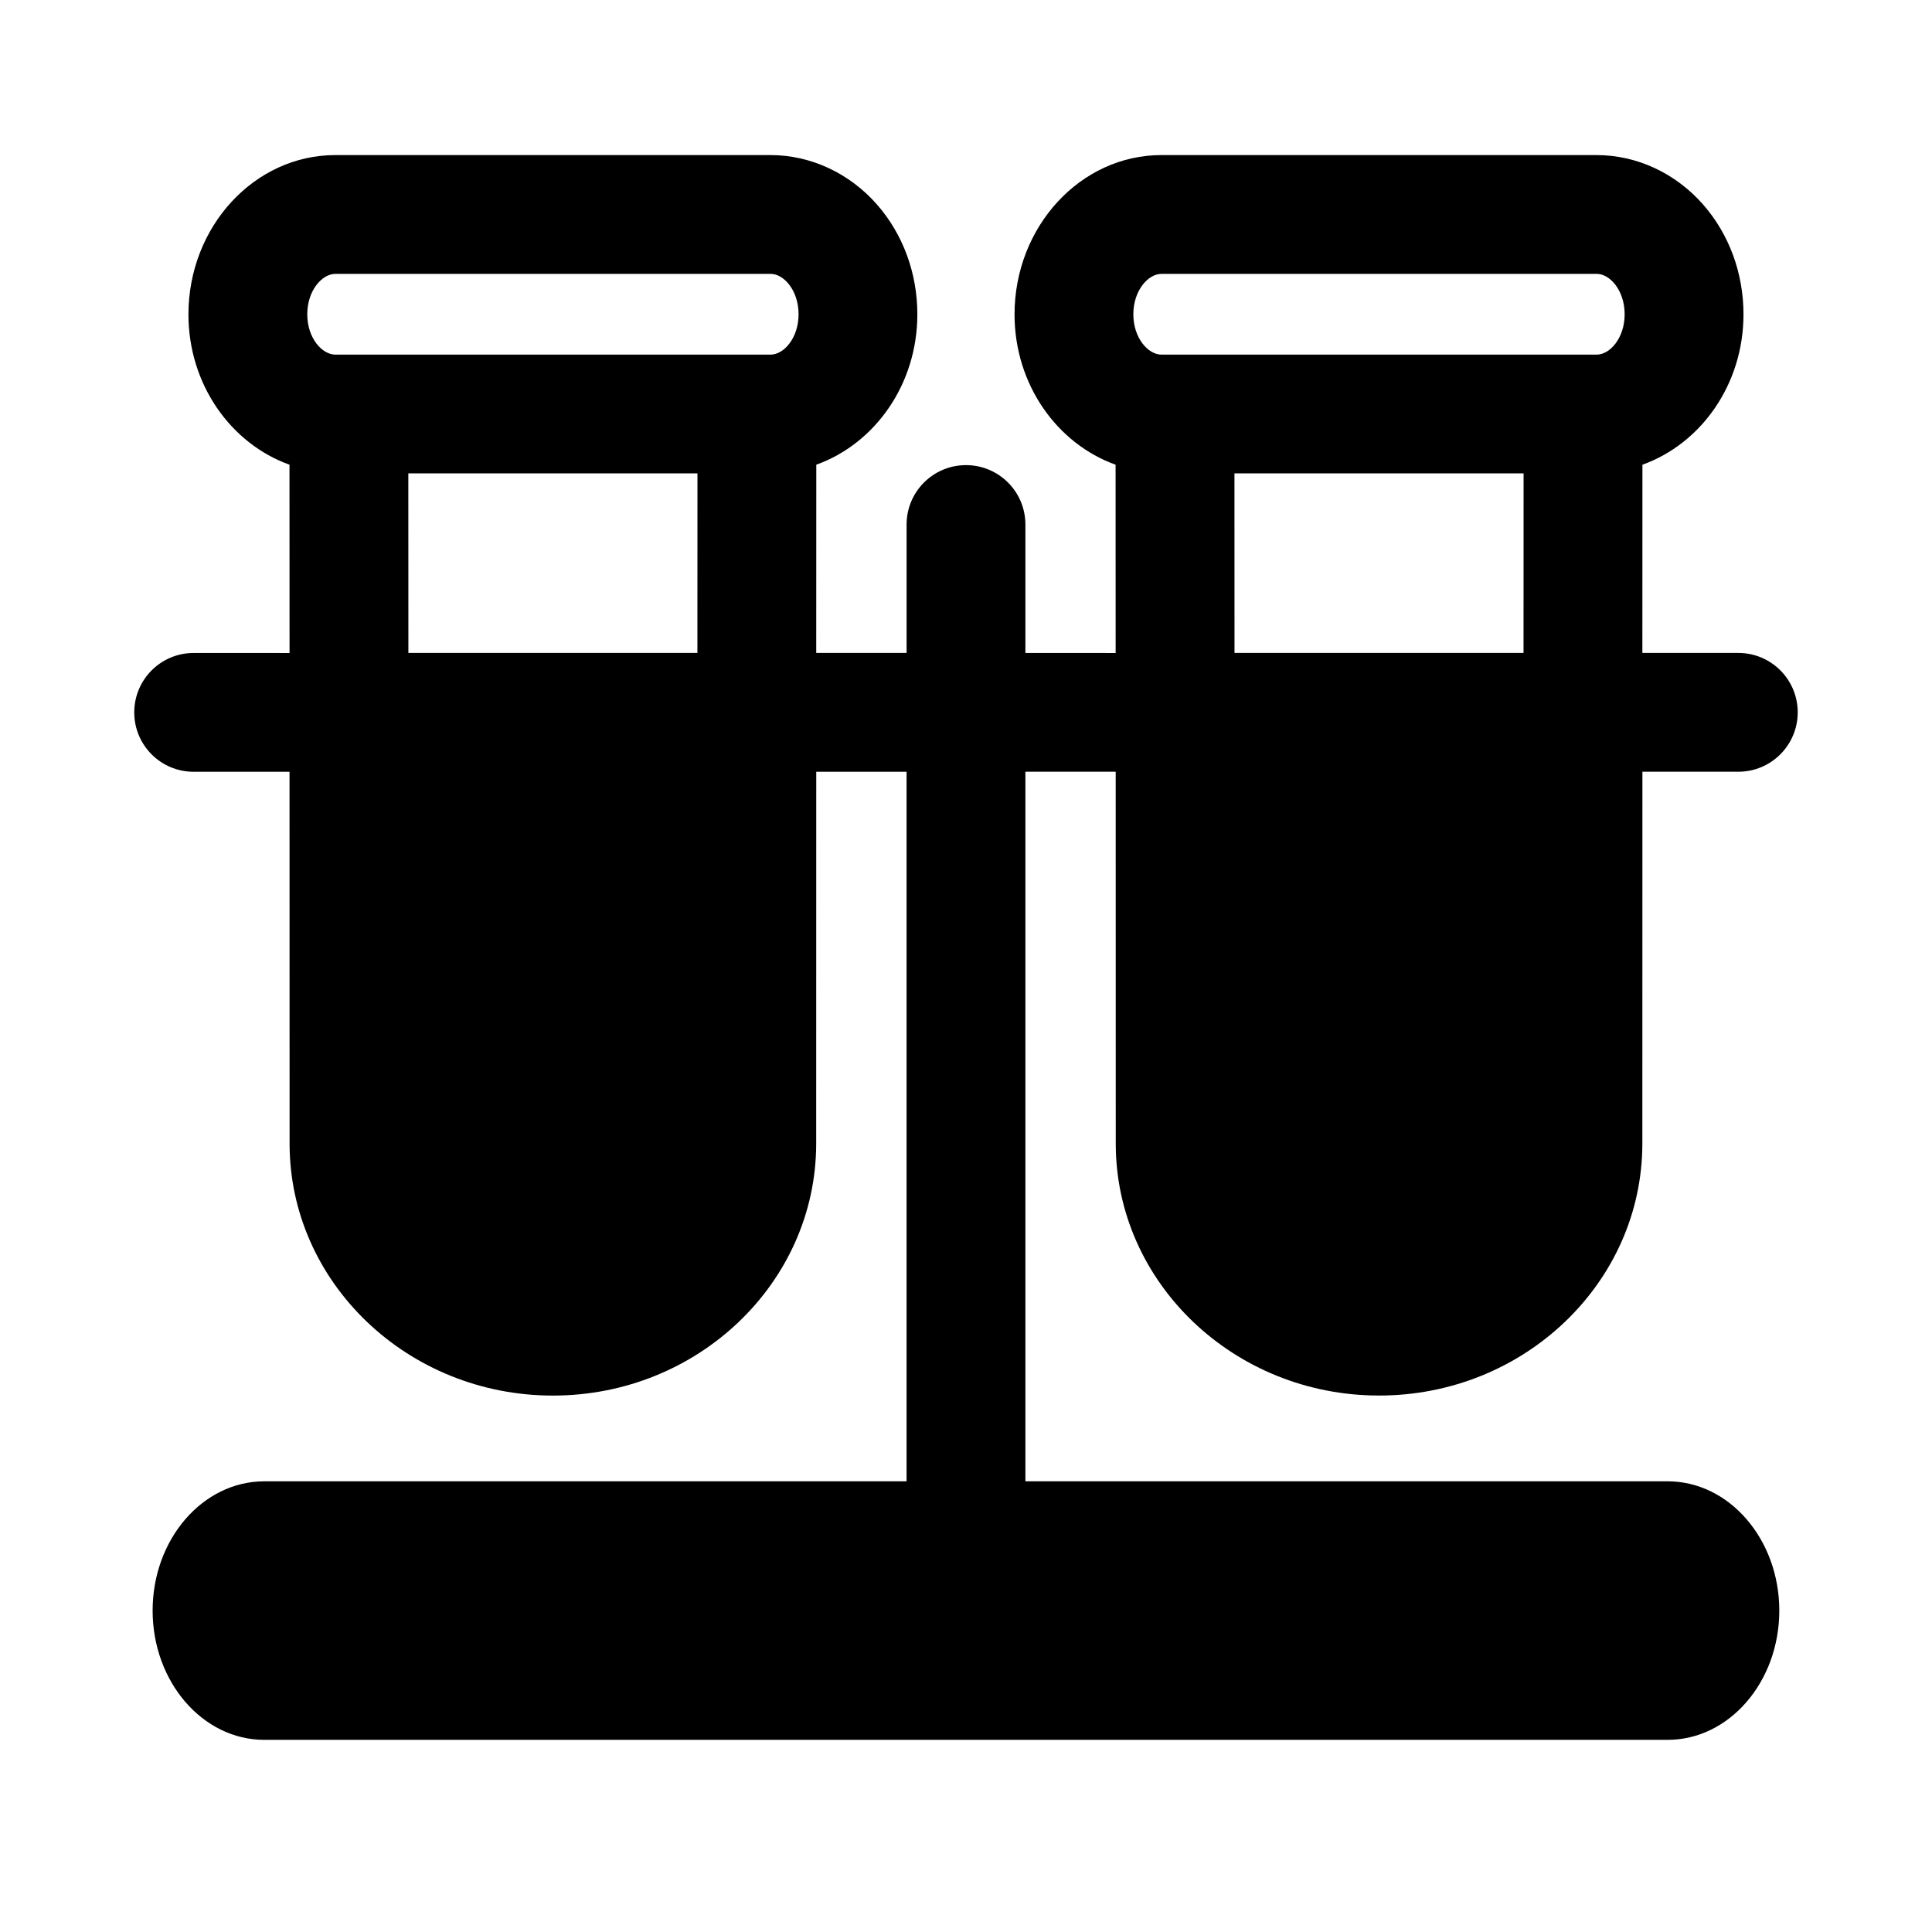 <?xml version="1.0" encoding="UTF-8"?>
<!-- Uploaded to: ICON Repo, www.iconrepo.com, Generator: ICON Repo Mixer Tools -->
<svg fill="#000000" width="800px" height="800px" version="1.1" viewBox="144 144 512 512" xmlns="http://www.w3.org/2000/svg">
 <path d="m439.67 348.52 0.016 98.574c0.016 36.793 31.316 66.738 69.762 66.738h0.047c38.414 0 69.699-29.914 69.746-66.723l0.016-98.59h25.414c8.707 0 15.742-7.055 15.742-15.742 0-8.691-7.039-15.742-15.742-15.742h-25.426l0.016-49.879c15.492-5.559 26.781-21.223 26.781-39.863 0-10.879-3.793-21.207-10.691-29.078-7.32-8.344-17.586-13.113-28.215-13.113l-115.34-0.004c-21.445 0-38.902 18.926-38.934 42.195 0 18.641 11.289 34.305 26.781 39.863l0.016 49.895-23.918-0.004v-34.039c0-8.691-7.039-15.742-15.742-15.742-8.707 0-15.742 7.055-15.742 15.742v34.023h-23.945l0.016-49.879c15.492-5.559 26.781-21.223 26.781-39.863 0-10.879-3.793-21.207-10.691-29.078-7.32-8.344-17.586-13.113-28.215-13.113h-115.33c-21.445 0-38.902 18.926-38.934 42.195 0 18.641 11.289 34.305 26.781 39.863l0.016 49.895-25.414-0.004c-8.707 0-15.742 7.055-15.742 15.742 0 8.691 7.039 15.742 15.742 15.742h25.41l0.016 98.574c0.016 36.793 31.316 66.738 69.762 66.738h0.047c38.414 0 69.699-29.914 69.746-66.723l0.016-98.59 23.934 0.004v188.03h-170.22c-16.312 0-29.582 15.367-29.582 34.258 0 18.895 13.273 34.258 29.582 34.258h371.92c16.312 0 29.582-15.367 29.582-34.258 0-18.895-13.273-34.258-29.582-34.258h-170.21v-188.05zm31.488-31.488-0.016-47.578h76.625l-0.016 47.578zm-19.363-100.45h115.37c3.496 0 7.383 4.394 7.383 10.707 0 6.297-3.906 10.691-7.414 10.691l-115.34-0.004c-3.527 0-7.445-4.394-7.445-10.676-0.004-6.328 3.918-10.719 7.445-10.719zm-218.92 0h115.37c3.496 0 7.383 4.394 7.383 10.707 0 6.297-3.906 10.691-7.414 10.691l-115.34-0.004c-3.527 0-7.445-4.394-7.445-10.676 0-6.328 3.918-10.719 7.445-10.719zm19.352 100.45-0.016-47.578h76.625l-0.016 47.578z"/>
</svg>